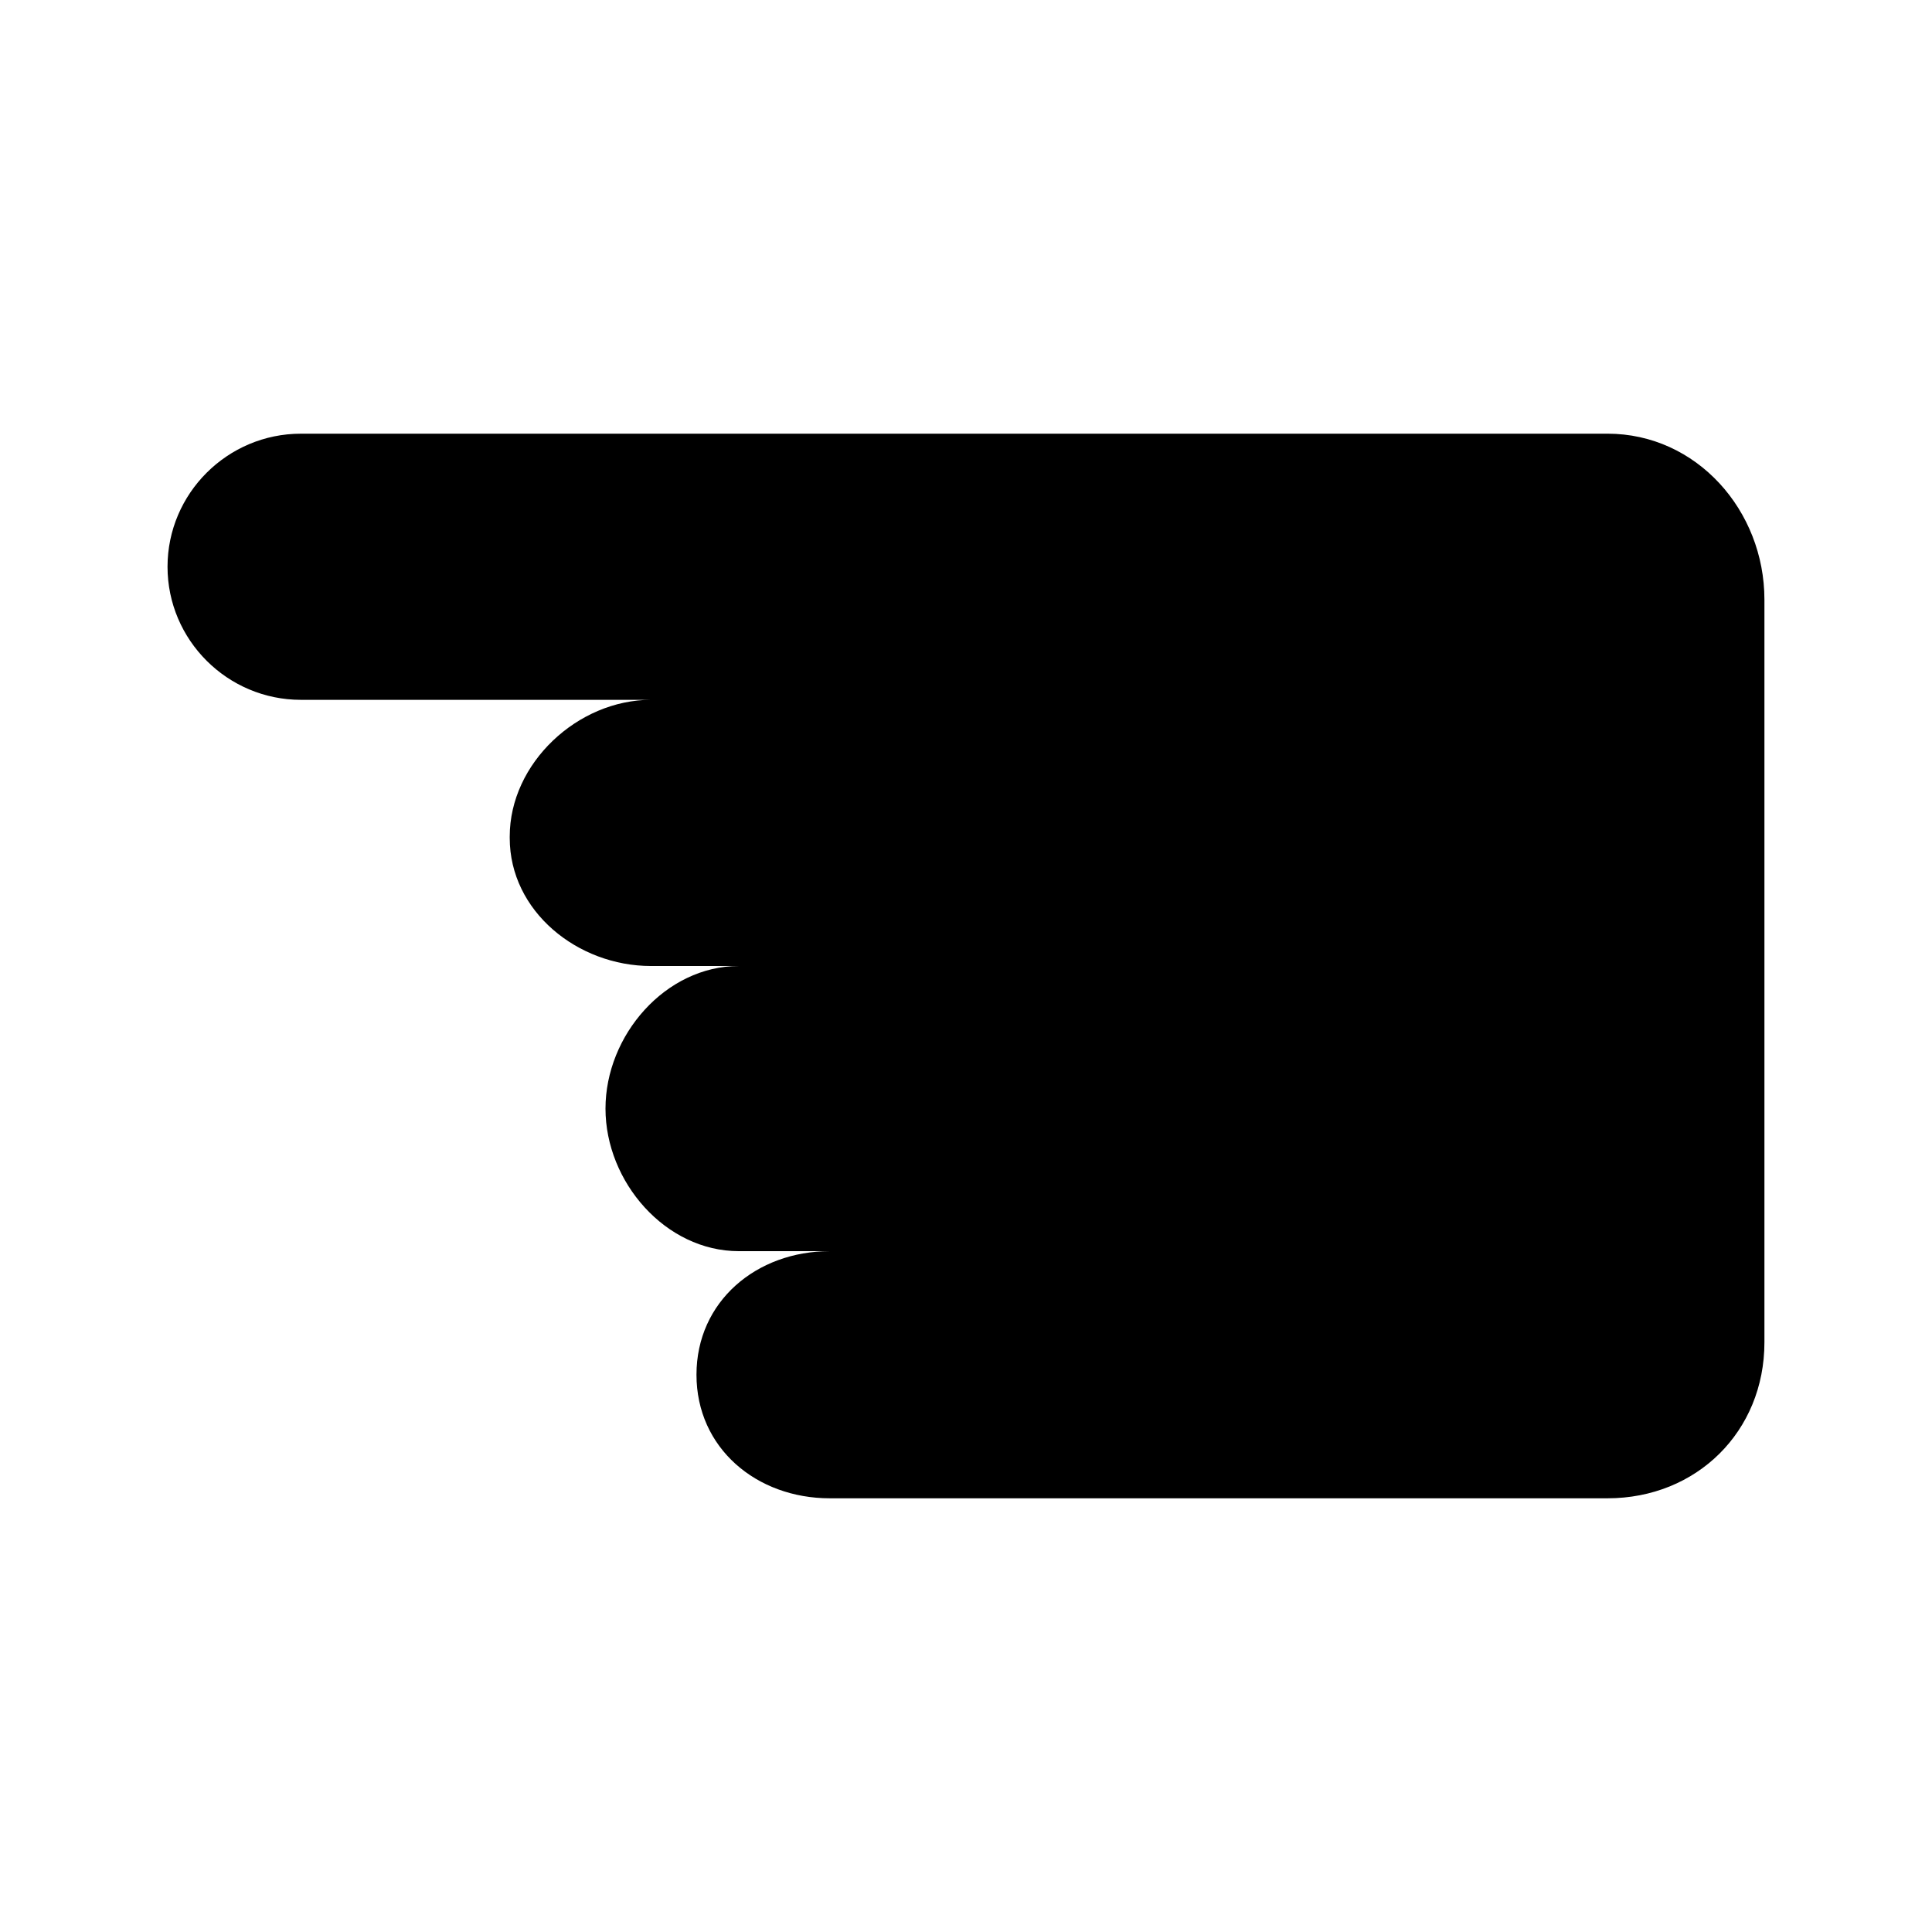 <?xml version="1.0" encoding="UTF-8"?>
<!-- Uploaded to: ICON Repo, www.svgrepo.com, Generator: ICON Repo Mixer Tools -->
<svg fill="#000000" width="800px" height="800px" version="1.1" viewBox="144 144 512 512" xmlns="http://www.w3.org/2000/svg">
 <path d="m223.73 258.93h346.27c23.621 0 41.59 20.363 41.59 43.98v196.83c0 23.617-17.969 41.324-41.59 41.324h-206.09c-19.438 0-35.336-13.312-35.336-32.746 0-19.438 15.898-32.746 35.336-32.746h-24.113c-19.438 0-35.336-18.348-35.336-37.785s15.898-37.785 35.336-37.785h-23.281c-19.434-0.004-37.434-14.484-37.434-33.922v-0.398c0-19.438 18-36.219 37.438-36.219h-92.789c-19.438 0-35.336-15.828-35.336-35.266s15.898-35.266 35.336-35.266z"/>
</svg>